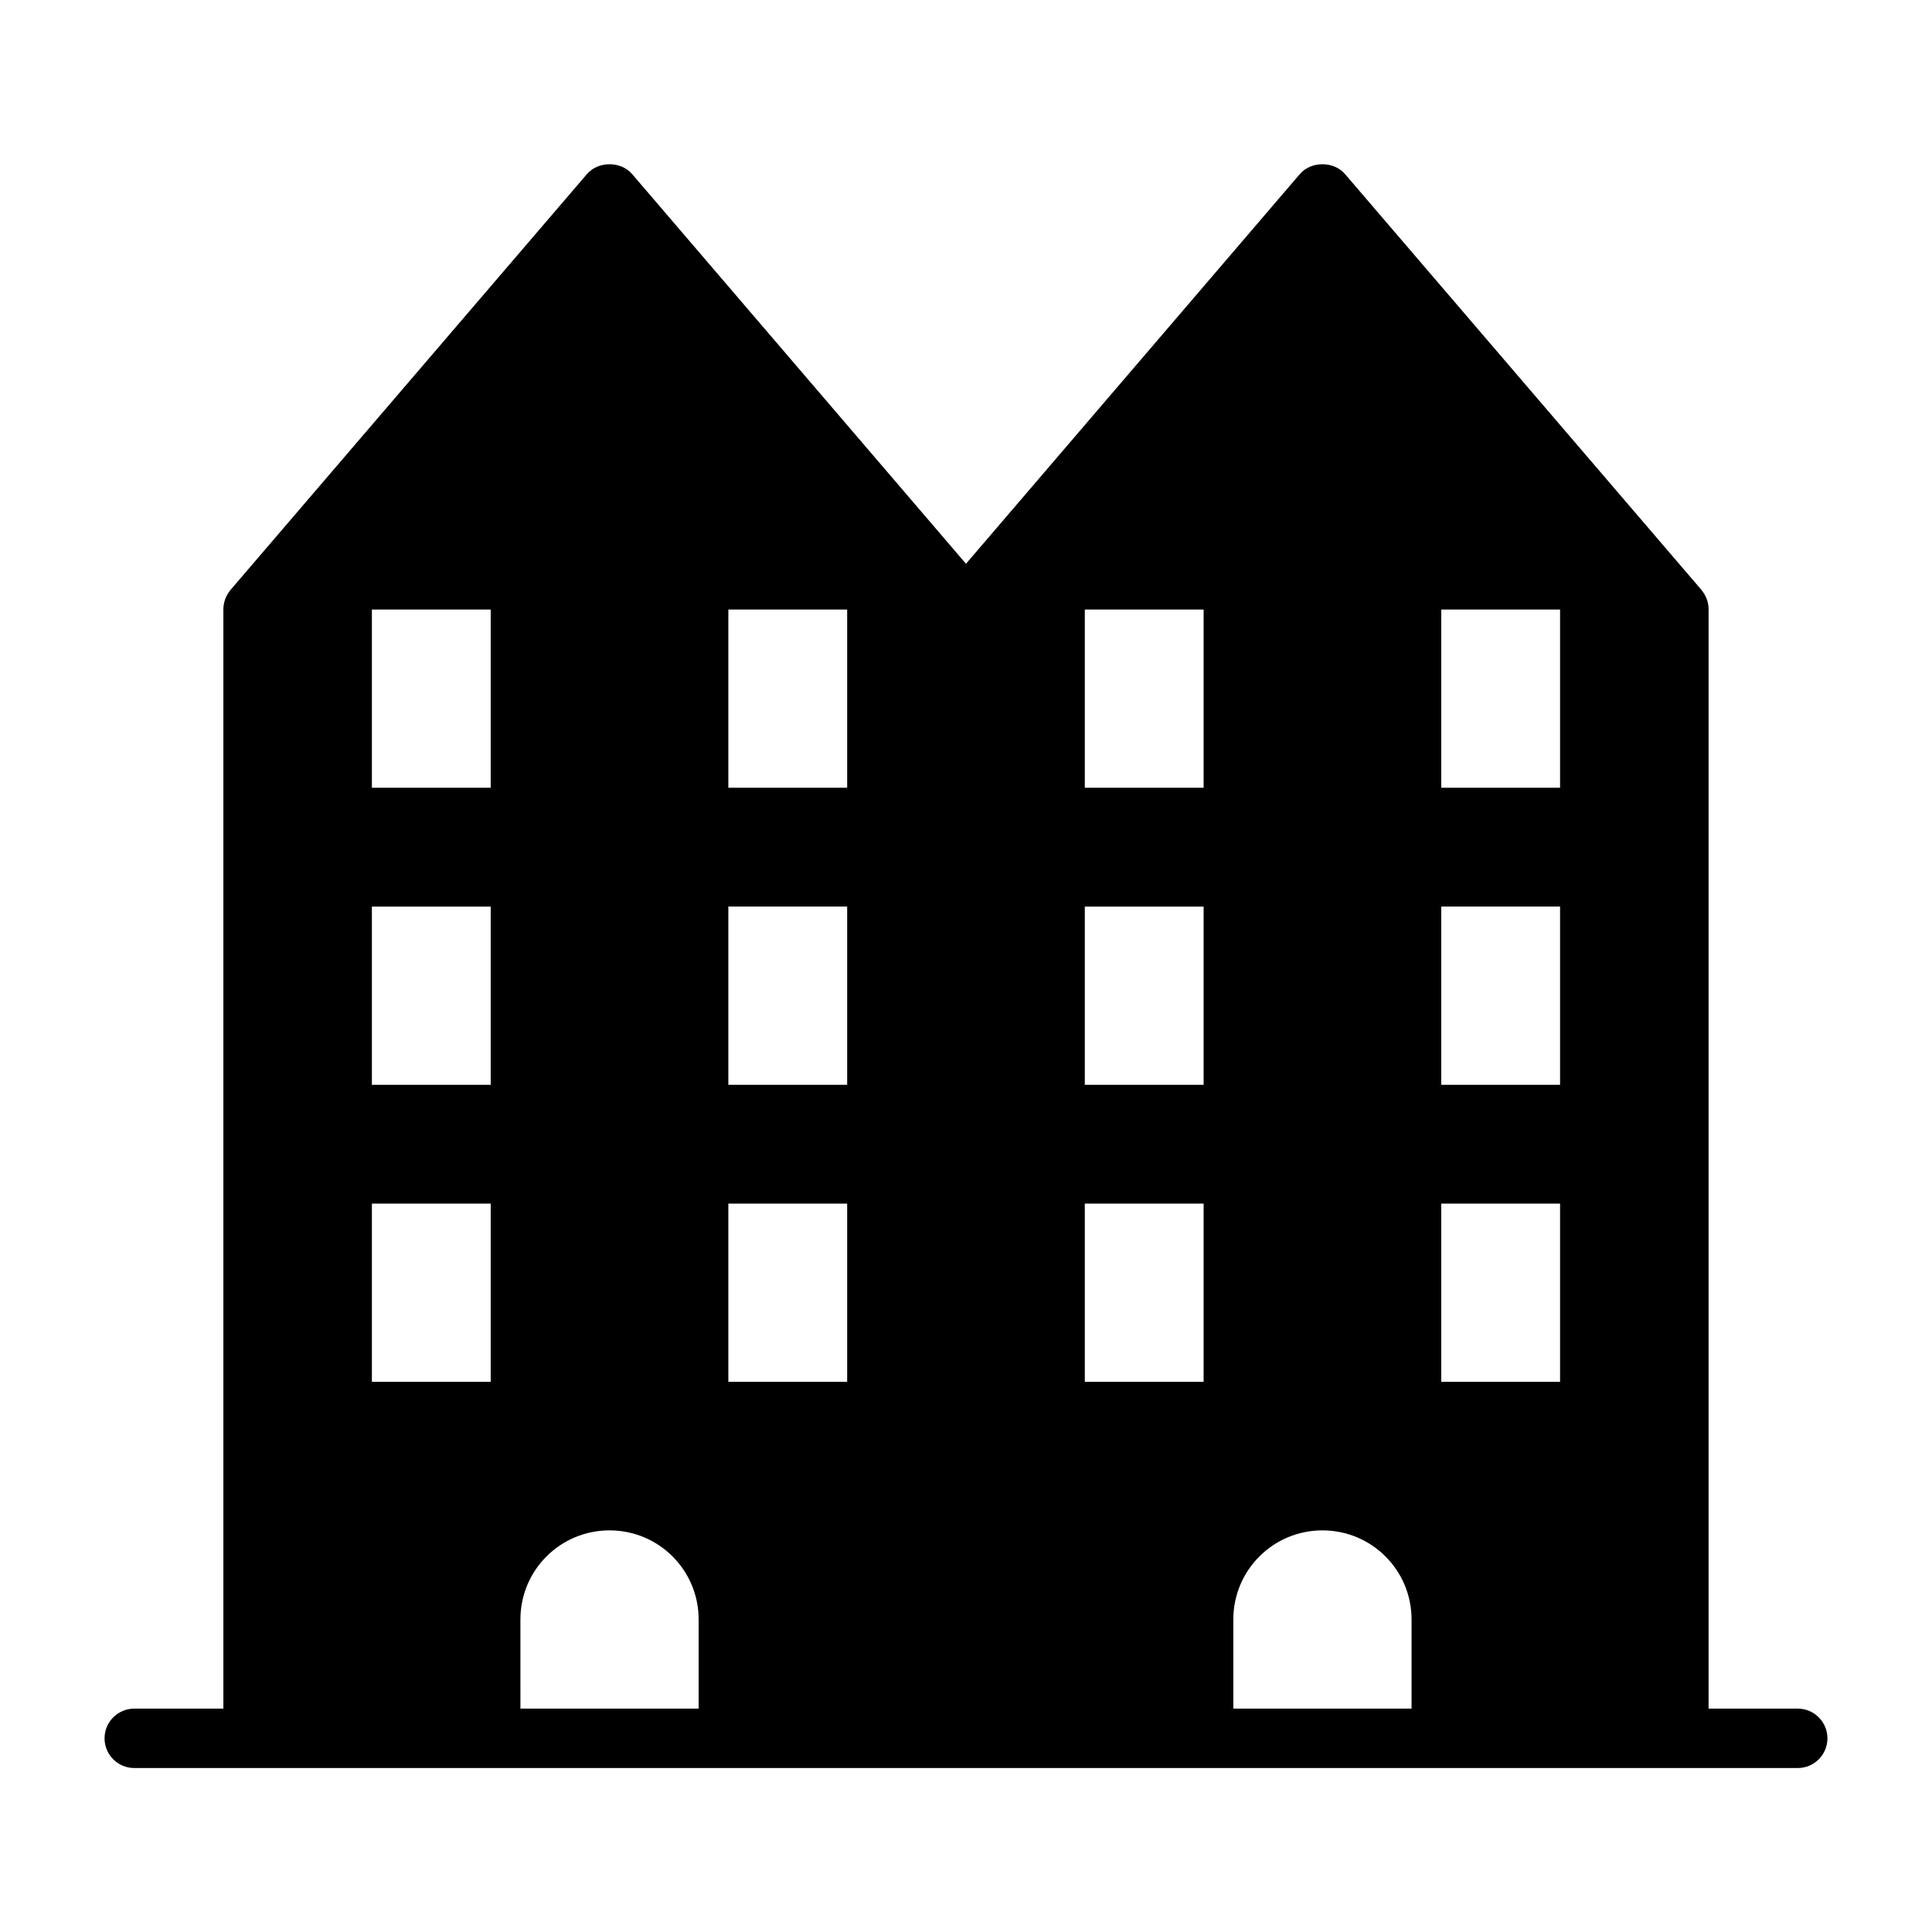<?xml version="1.0" encoding="UTF-8"?>
<!-- The Best Svg Icon site in the world: iconSvg.co, Visit us! https://iconsvg.co -->
<svg fill="#000000" width="800px" height="800px" version="1.1" viewBox="144 144 512 512" xmlns="http://www.w3.org/2000/svg">
 <path d="m620.41 596.8h-23.617l0.004-291.27c0-1.891-0.629-3.621-1.891-5.195l-94.465-110.21c-2.992-3.465-8.973-3.465-11.965 0l-88.48 103.28-88.48-103.28c-2.992-3.465-8.973-3.465-11.965 0l-94.465 110.21c-1.262 1.578-1.891 3.309-1.891 5.199v291.27h-23.617c-4.344 0-7.871 3.527-7.871 7.871s3.527 7.871 7.871 7.871h440.84c4.344 0 7.871-3.527 7.871-7.871 0-4.348-3.527-7.871-7.875-7.871zm-62.977-212.55v47.23h-31.488v-47.23zm-31.488 78.723h31.488v47.23h-31.488zm0-110.21v-47.23h31.488v47.23zm-94.461 78.723v-47.23h31.488v47.23zm31.488-78.723h-31.488v-47.23h31.488zm-31.488 110.21h31.488v47.23h-31.488zm-62.977-78.723v47.23h-31.488v-47.23zm-31.488 78.723h31.488v47.23h-31.488zm0-110.21v-47.23h31.488v47.23zm-94.465 78.723v-47.23h31.488v47.23zm31.488-78.723h-31.488v-47.23h31.488zm-31.488 110.21h31.488v47.23h-31.488zm39.359 110.21c0-13.066 10.547-23.617 23.617-23.617 13.066 0 23.617 10.547 23.617 23.617v23.617h-47.23zm188.93 0c0-13.066 10.547-23.617 23.617-23.617 13.066 0 23.617 10.547 23.617 23.617v23.617h-47.23z"/>
</svg>